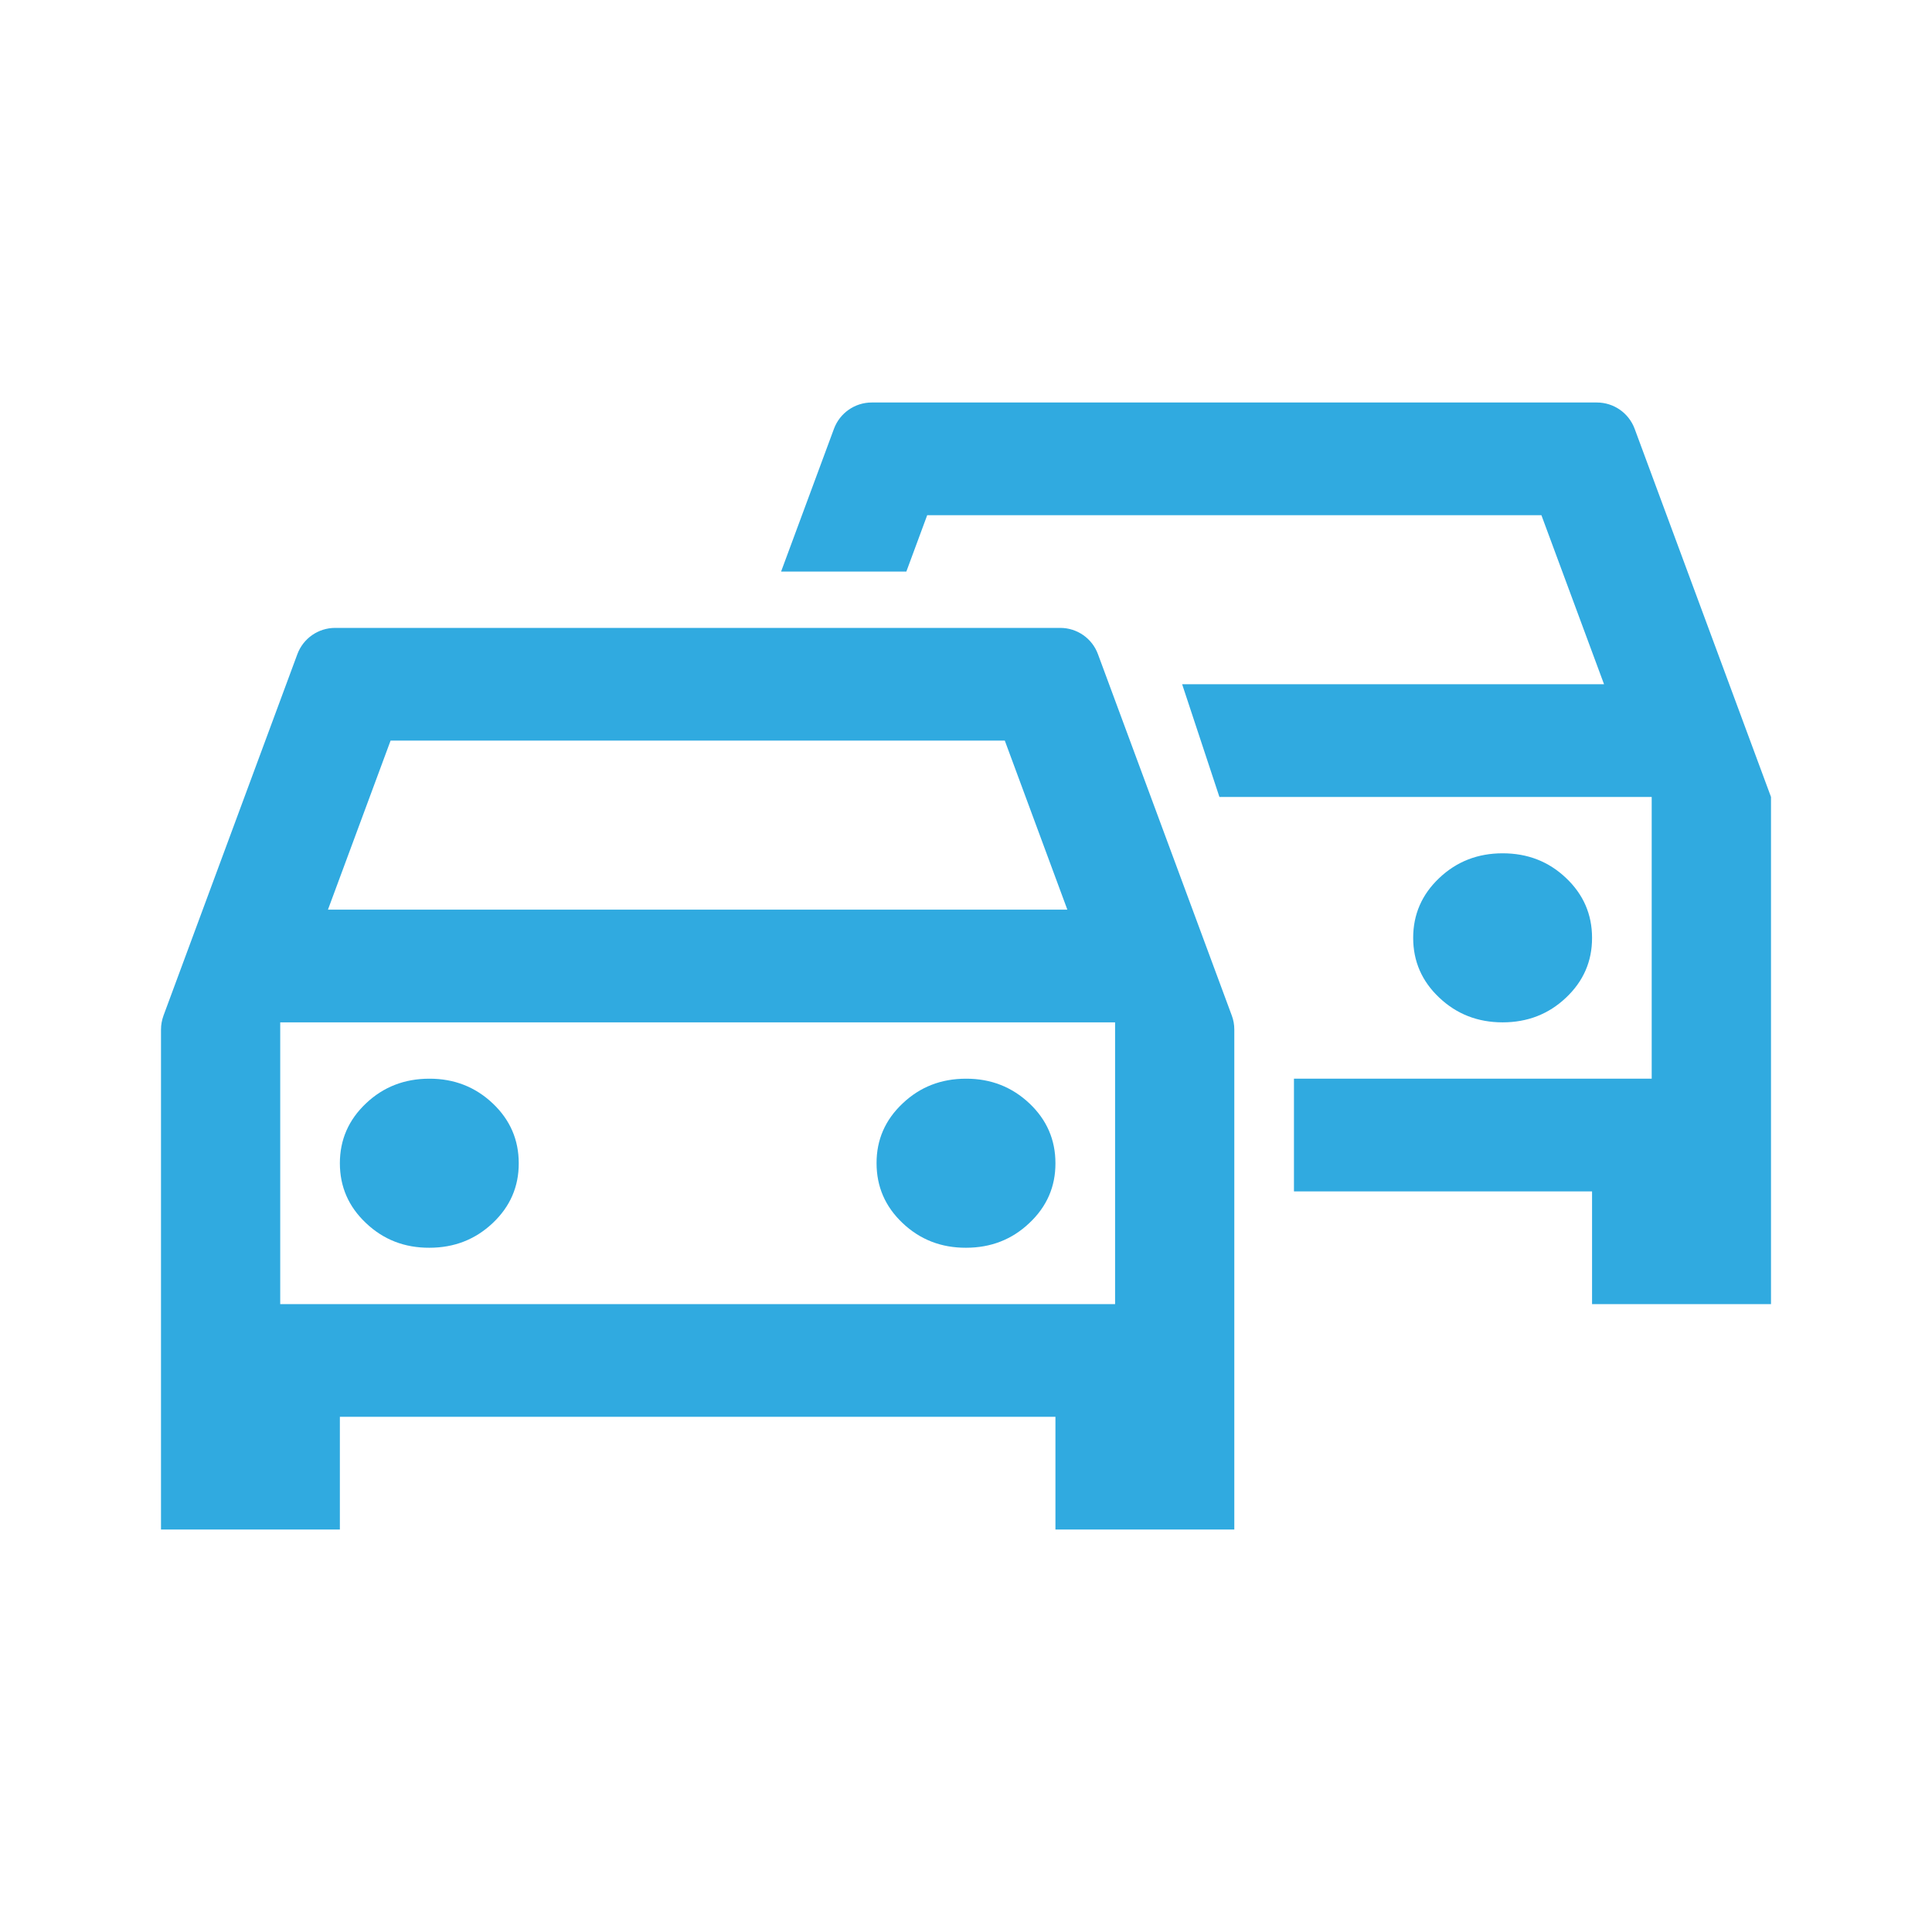 <?xml version="1.0" encoding="UTF-8"?> <svg xmlns="http://www.w3.org/2000/svg" width="24" height="24" viewBox="0 0 24 24" fill="none"> <path fill-rule="evenodd" clip-rule="evenodd" d="M11.259 7.1H9.703L10.36 5.326C10.433 5.13 10.62 5 10.829 5H19.837C20.046 5 20.233 5.13 20.306 5.326L22 9.9V16.2H19.777V14.8H16.074V13.4H20.518V9.9H15.333H15.148L14.685 8.5H19.926L19.148 6.4H11.518L11.259 7.1ZM18.666 12.7C18.975 12.7 19.238 12.598 19.454 12.393C19.67 12.189 19.778 11.941 19.777 11.65C19.777 11.358 19.669 11.11 19.453 10.906C19.237 10.701 18.975 10.6 18.666 10.6C18.358 10.6 18.095 10.702 17.879 10.907C17.663 11.111 17.555 11.359 17.555 11.65C17.555 11.942 17.663 12.19 17.88 12.394C18.096 12.598 18.358 12.7 18.666 12.7ZM4.222 19V17.6H13.111V19H15.333V12.79C15.333 12.73 15.323 12.672 15.302 12.616L13.639 8.126C13.567 7.93 13.38 7.8 13.171 7.8H4.163C3.954 7.8 3.767 7.93 3.694 8.126L2.031 12.616C2.011 12.672 2 12.73 2 12.79V19H4.222ZM13.259 11.3H4.074L4.852 9.2H12.482L13.259 11.3ZM6.121 15.193C5.904 15.398 5.642 15.5 5.333 15.5C5.025 15.501 4.763 15.399 4.547 15.194C4.33 14.99 4.222 14.742 4.222 14.45C4.222 14.159 4.33 13.911 4.546 13.707C4.762 13.502 5.025 13.4 5.333 13.4C5.641 13.399 5.904 13.502 6.12 13.706C6.336 13.91 6.444 14.158 6.444 14.45C6.445 14.741 6.337 14.989 6.121 15.193ZM12.787 15.193C12.571 15.398 12.309 15.5 12 15.5C11.692 15.501 11.43 15.399 11.213 15.194C10.997 14.99 10.889 14.742 10.889 14.45C10.888 14.159 10.996 13.911 11.213 13.707C11.429 13.502 11.691 13.4 12 13.4C12.308 13.399 12.57 13.502 12.787 13.706C13.003 13.91 13.111 14.158 13.111 14.45C13.112 14.741 13.004 14.989 12.787 15.193ZM13.852 16.2H3.481V12.7H13.852V16.2Z" fill="#30AAE0"></path> </svg> 